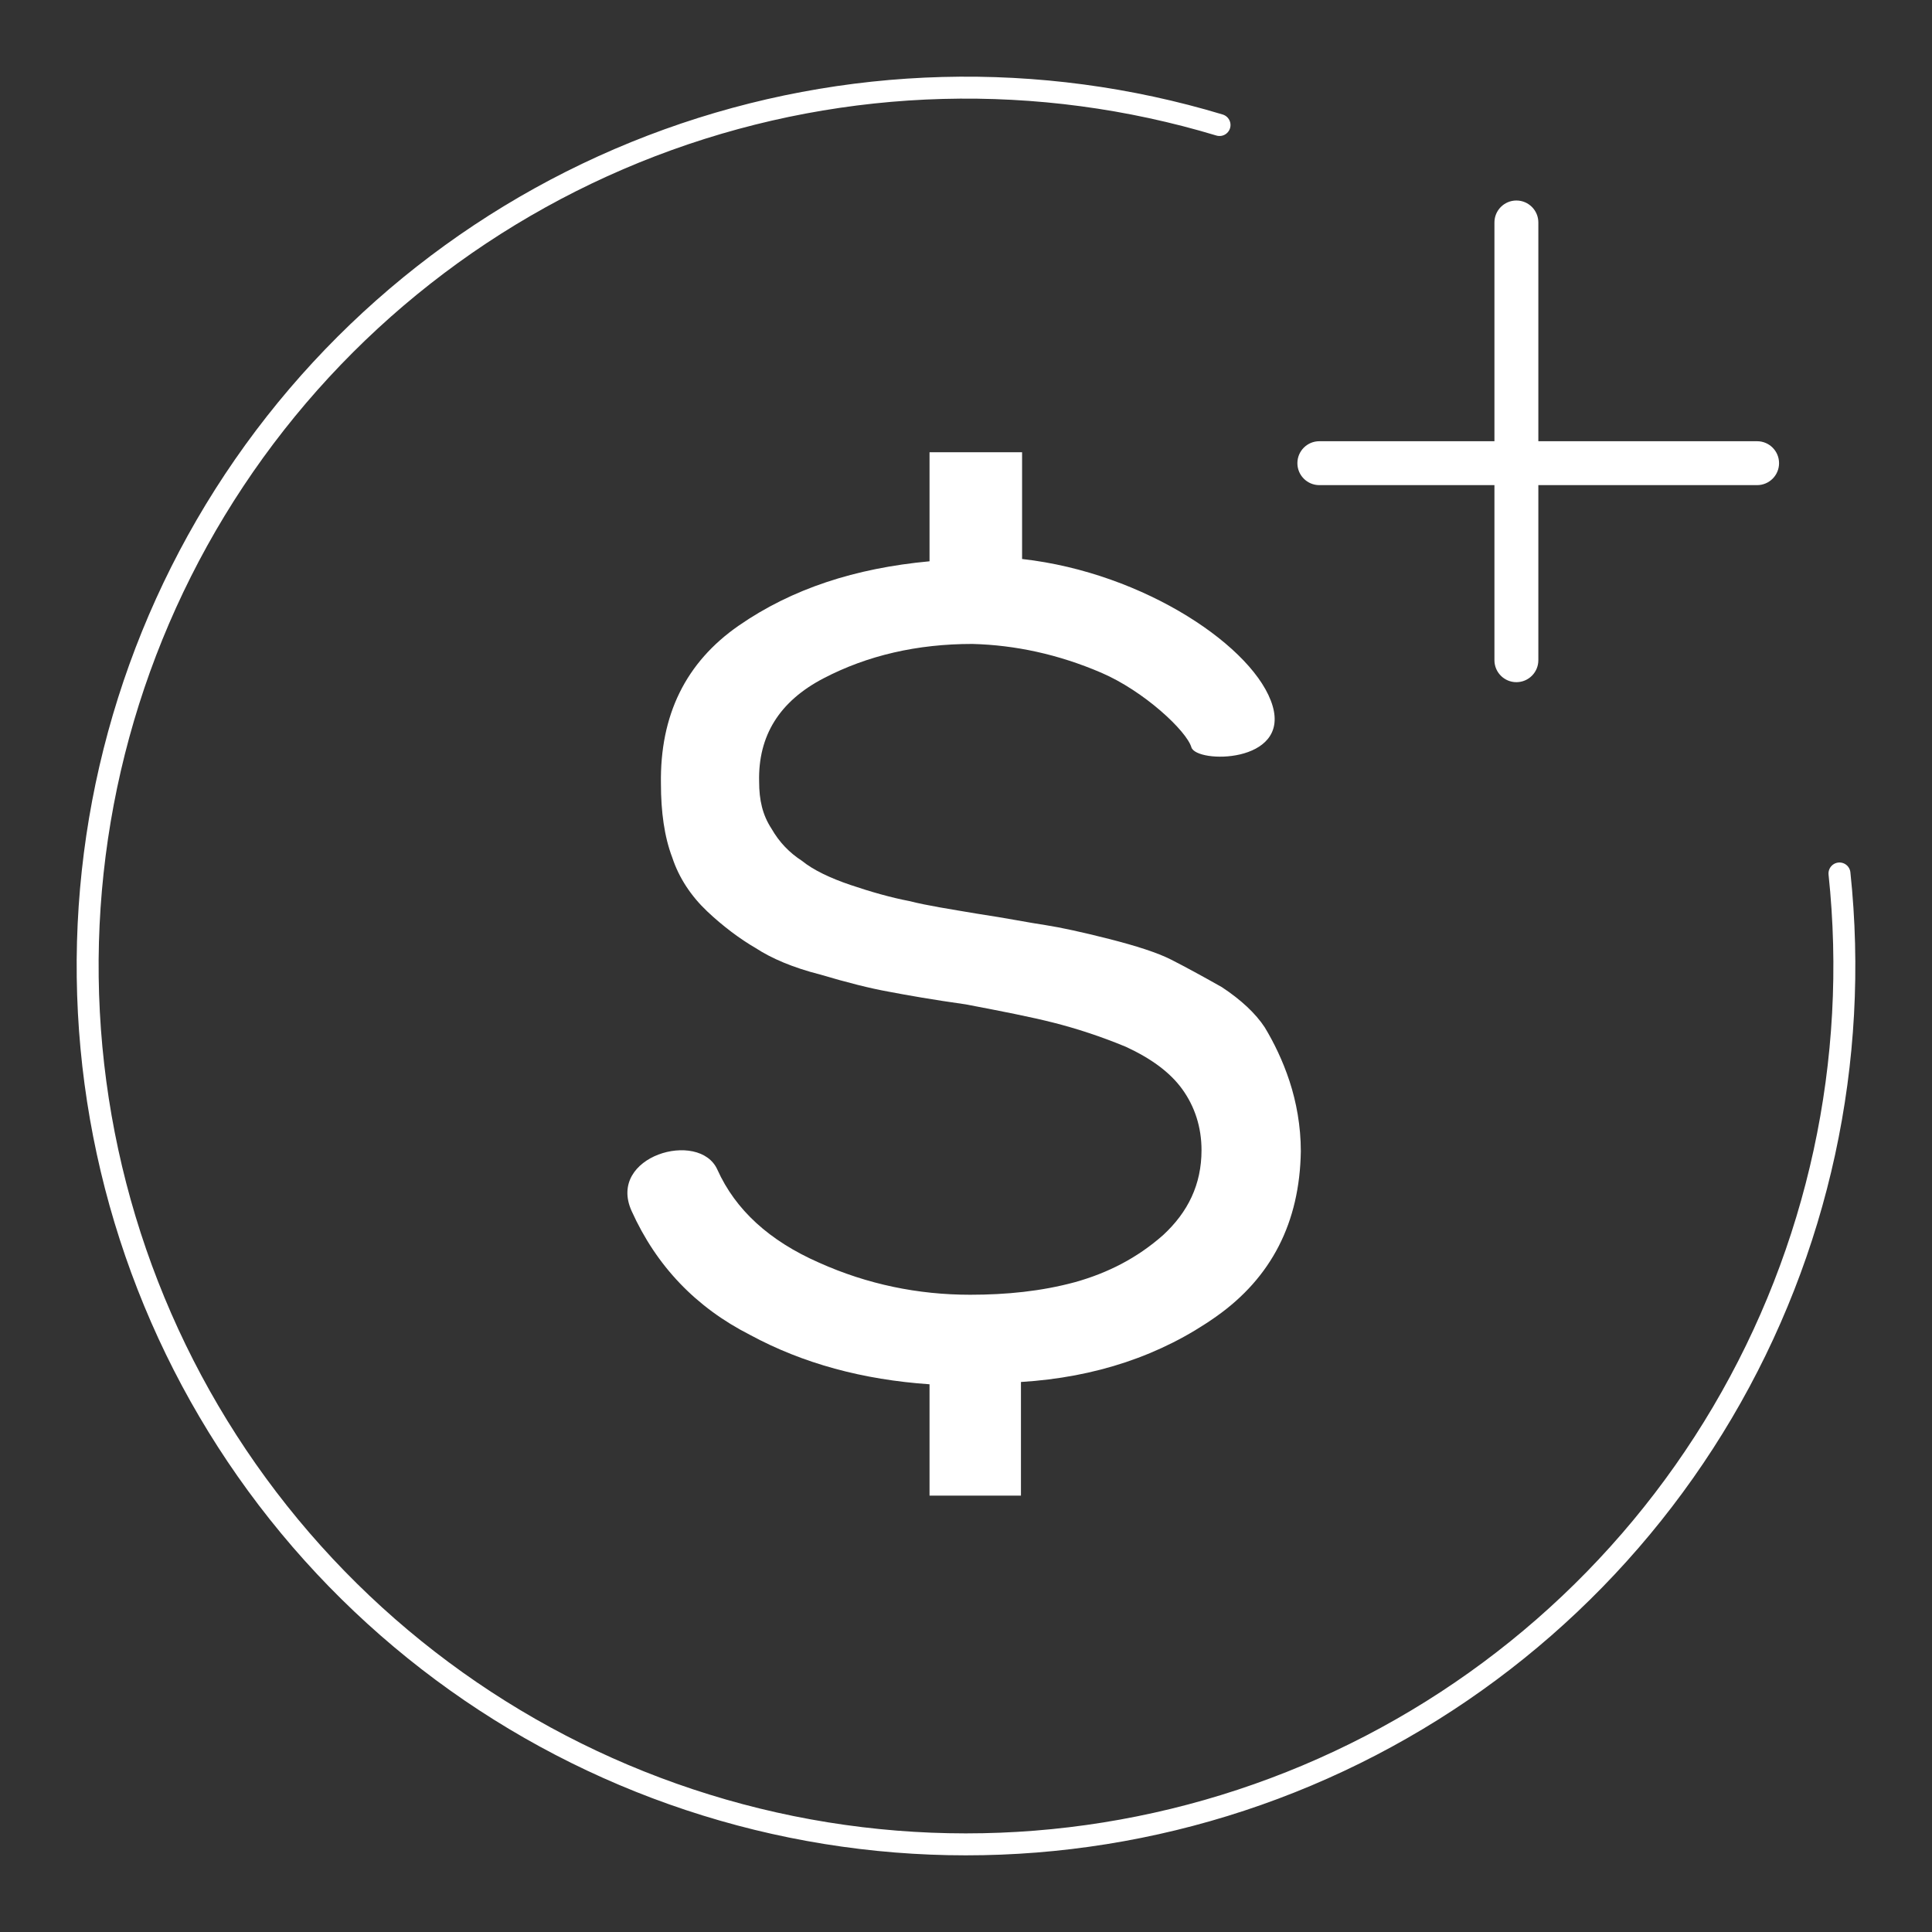 <?xml version="1.0" encoding="UTF-8"?> <svg xmlns="http://www.w3.org/2000/svg" width="176" height="176" viewBox="0 0 176 176" fill="none"><rect x="0" y="0" width="176" height="176" fill="#333333" stroke="none"/><path d="M167.571 79.571C169.382 96.661 165.642 113.88 156.905 128.679C148.168 143.478 134.898 155.071 119.06 161.742C103.222 168.413 85.657 169.808 68.965 165.719C52.273 161.631 37.34 152.277 26.377 139.042C15.415 125.807 9.005 109.394 8.096 92.232C7.187 75.071 11.827 58.073 21.33 43.753C30.833 29.434 44.694 18.555 60.861 12.726C77.028 6.898 94.642 6.429 111.096 11.389" stroke="white" stroke-width="2" stroke-linecap="round"></path><path fill-rule="evenodd" clip-rule="evenodd" d="M140.139 20.266C140.139 19.162 139.244 18.266 138.139 18.266C137.035 18.266 136.139 19.162 136.139 20.266V40.194H120.189C119.084 40.194 118.189 41.09 118.189 42.194C118.189 43.299 119.084 44.194 120.189 44.194H136.139V60.144C136.139 61.249 137.035 62.144 138.139 62.144C139.244 62.144 140.139 61.249 140.139 60.144V44.194H160.067C161.172 44.194 162.067 43.299 162.067 42.194C162.067 41.09 161.172 40.194 160.067 40.194H140.139V20.266Z" fill="white"></path><path d="M93.109 41.198V40.989V50.923C104.315 52.178 114.39 59.047 115.932 64.307C117.474 69.567 108.976 69.567 108.53 68.071C108.083 66.576 104.212 62.948 100.305 61.275C96.399 59.602 92.492 58.765 88.585 58.661C83.548 58.661 79.024 59.706 75.015 61.797C71.005 63.889 69.052 67.026 69.155 71.208C69.155 72.881 69.463 74.241 70.285 75.495C71.005 76.75 71.93 77.691 73.061 78.423C74.089 79.26 75.632 79.992 77.482 80.619C79.332 81.246 81.183 81.769 82.828 82.083C84.473 82.501 86.529 82.815 88.996 83.233C91.772 83.651 93.828 84.07 95.268 84.279C96.604 84.488 98.558 84.906 101.025 85.534C103.492 86.161 105.446 86.788 106.679 87.416C107.913 88.043 109.455 88.879 111.306 89.925C113.053 91.075 114.39 92.33 115.212 93.585C116.035 94.944 116.857 96.617 117.474 98.499C118.091 100.382 118.502 102.577 118.502 104.878C118.399 111.361 115.829 116.38 110.792 119.935C105.754 123.49 99.791 125.477 93.006 125.895V136.247H84.678V126.104C78.613 125.686 73.164 124.222 68.332 121.608C63.397 119.098 59.799 115.334 57.537 110.315C55.276 105.296 63.706 102.891 65.351 106.551C66.996 110.211 70.08 113.034 74.603 115.02C79.024 117.007 83.65 117.948 88.38 117.948C91.669 117.948 94.856 117.635 97.941 116.798C100.922 115.962 103.595 114.602 105.96 112.511C108.221 110.42 109.455 107.91 109.455 104.773C109.455 102.682 108.838 100.8 107.707 99.231C106.577 97.663 104.829 96.408 102.567 95.362C100.305 94.421 98.043 93.689 95.987 93.167C93.931 92.644 91.258 92.121 87.968 91.494C84.987 91.075 82.622 90.657 80.978 90.343C79.23 90.03 77.174 89.507 74.706 88.775C72.239 88.148 70.285 87.311 68.846 86.37C67.407 85.534 65.865 84.383 64.425 83.024C62.986 81.665 61.855 79.992 61.238 78.109C60.519 76.227 60.21 73.927 60.21 71.417C60.108 65.144 62.472 60.334 67.304 56.987C72.136 53.642 77.893 51.759 84.678 51.132V41.198H93.109Z" fill="white"></path></svg> 